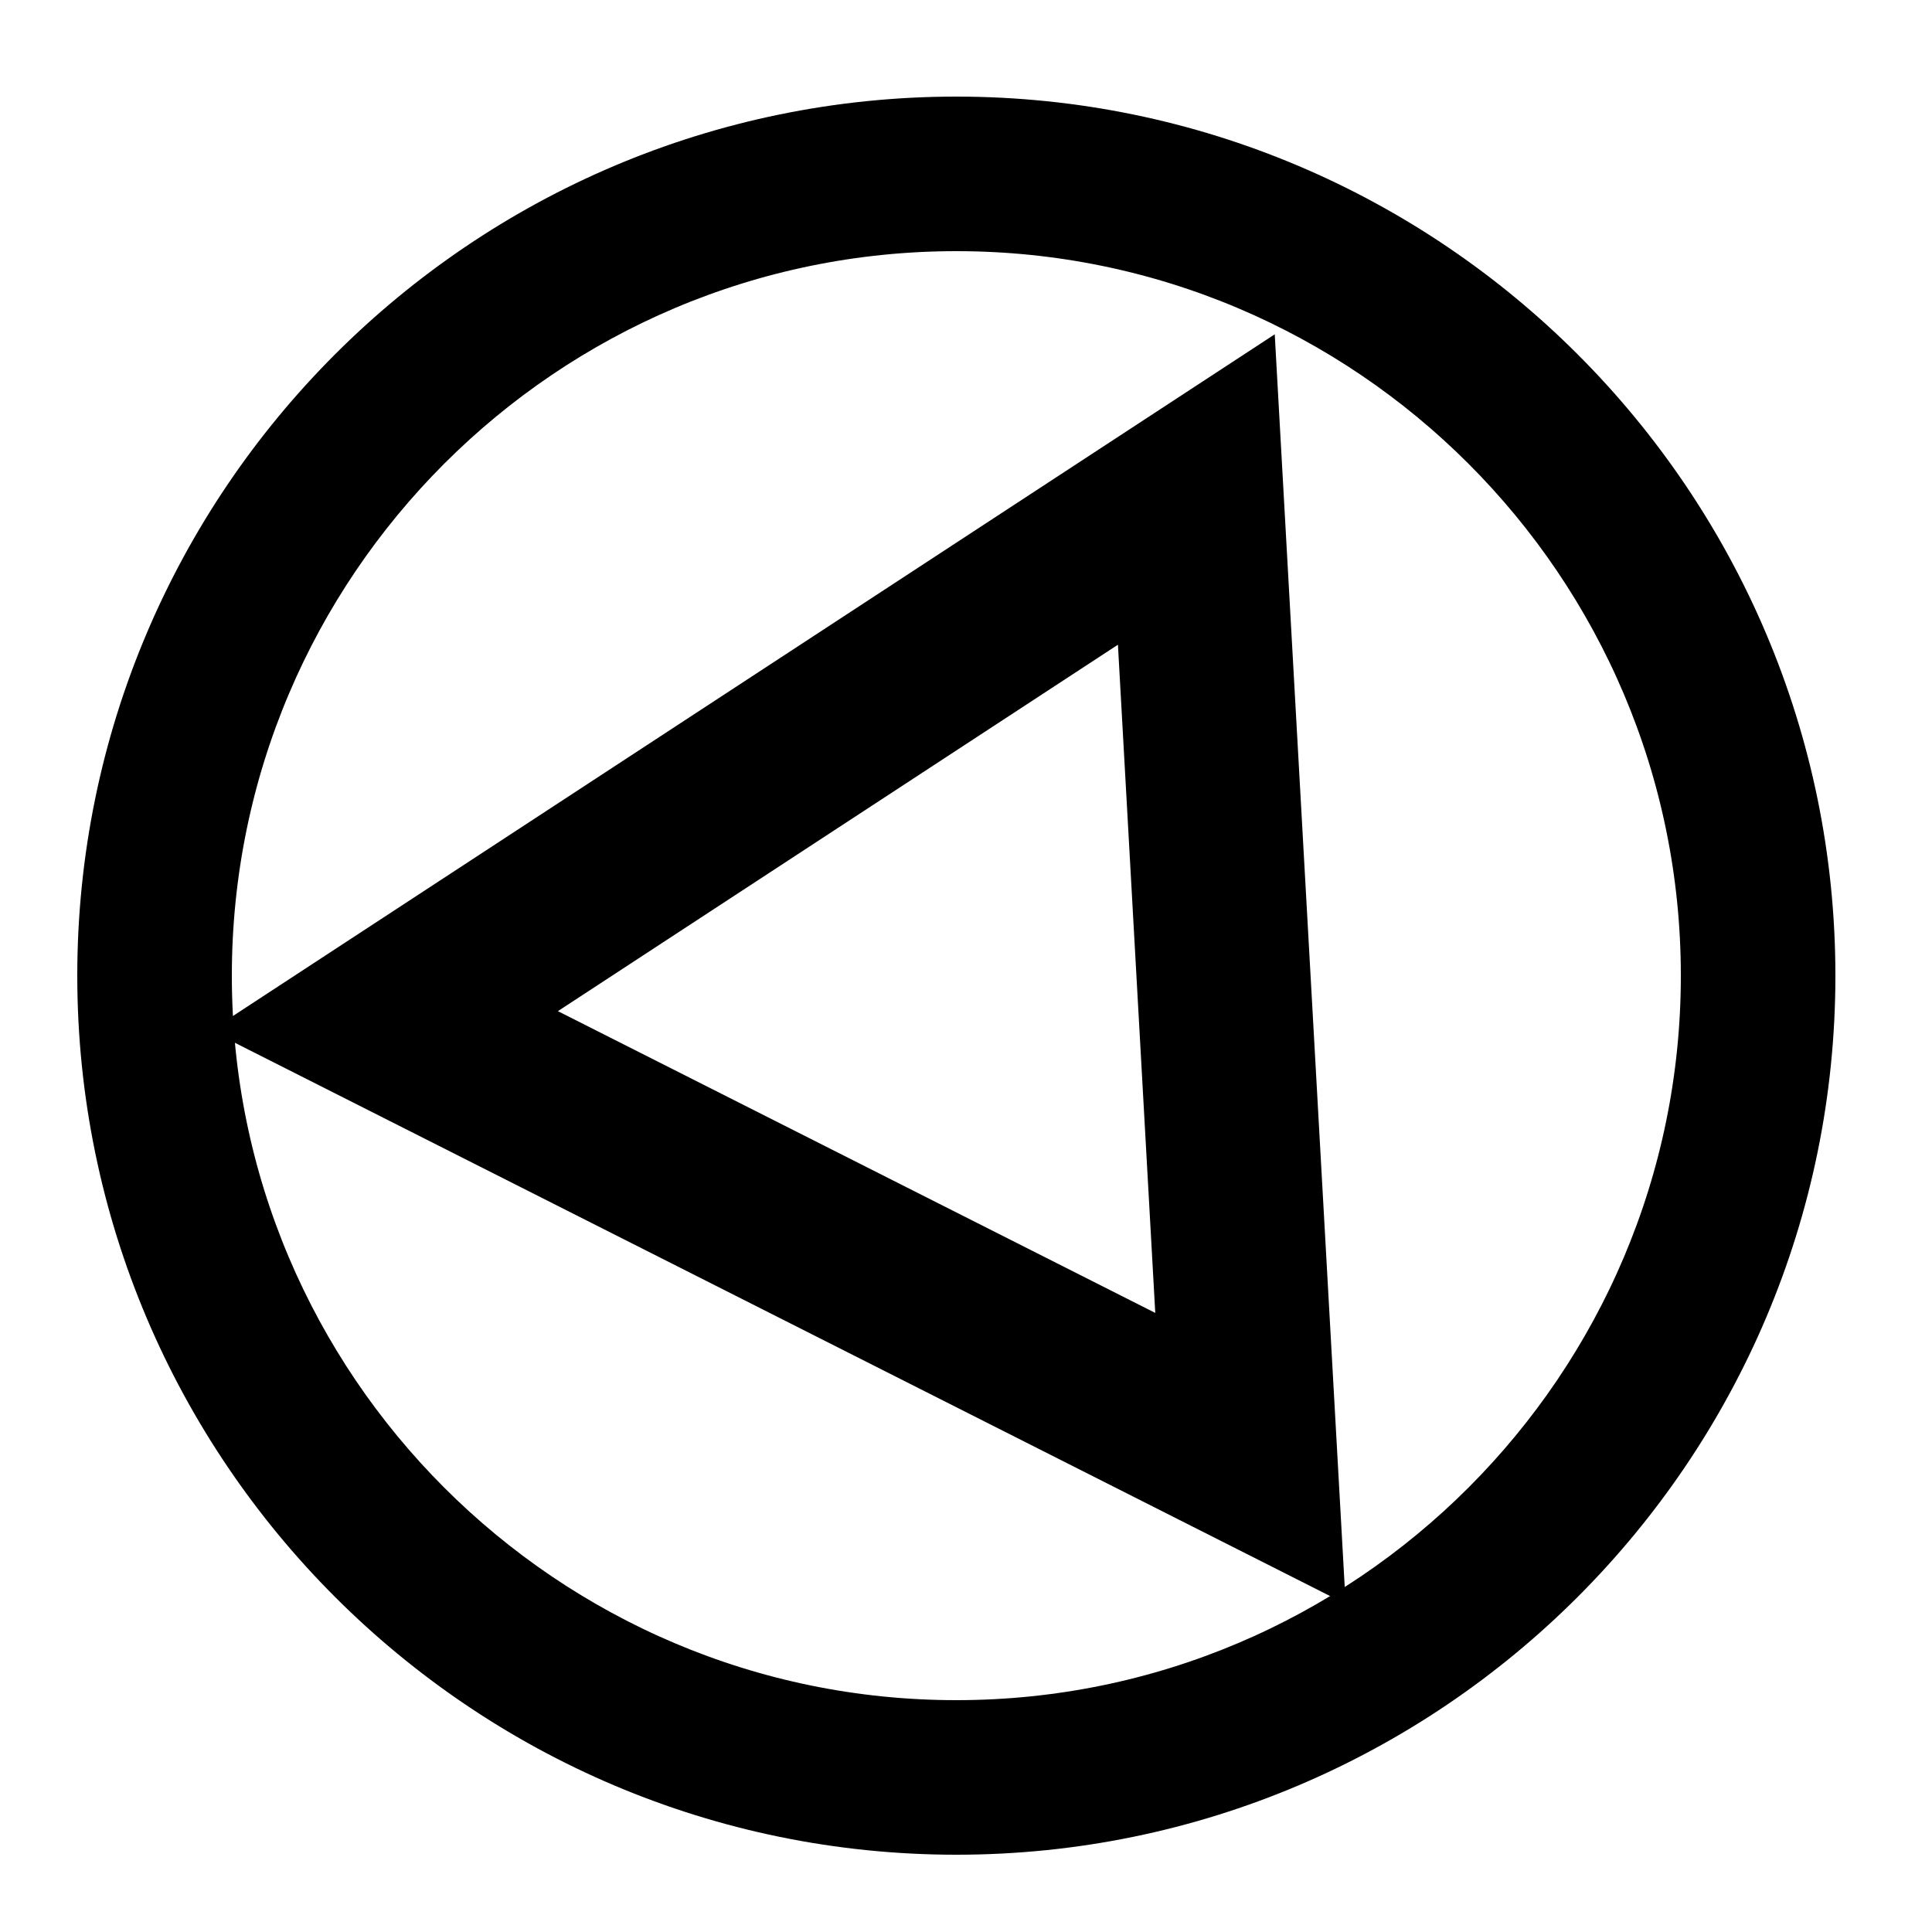 <?xml version="1.0" encoding="UTF-8"?> <svg xmlns="http://www.w3.org/2000/svg" viewBox="0 0 100.00 100.00" data-guides="{&quot;vertical&quot;:[],&quot;horizontal&quot;:[]}"><defs></defs><path fill="black" stroke="black" fill-opacity="1" stroke-width="5" stroke-opacity="1" alignment-baseline="baseline" baseline-shift="baseline" color="rgb(51, 51, 51)" fill-rule="evenodd" id="tSvg3d3bf2697c" title="Path 10" d="M49.5 7.5C25.79 7.5 6.5 26.79 6.5 50.5C6.5 74.21 25.79 93.5 49.5 93.5C73.21 93.5 92.5 74.21 92.5 50.5C92.5 26.79 73.21 7.5 49.5 7.5ZM49.5 90.5C27.444 90.5 9.5 72.556 9.5 50.5C9.5 28.444 27.444 10.5 49.5 10.5C71.556 10.5 89.5 28.444 89.5 50.5C89.5 72.556 71.556 90.5 49.5 90.5Z"></path><path fill="transparent" stroke="#000000" fill-opacity="1" stroke-width="9" stroke-opacity="1" alignment-baseline="baseline" baseline-shift="baseline" color="rgb(51, 51, 51)" id="tSvg18d78a9bf5" title="Polygon 1" d="M61.922 25.337C62.856 42.054 63.79 58.771 64.724 75.488C49.78 67.938 34.835 60.389 19.891 52.839C33.901 43.672 47.912 34.504 61.922 25.337Z"></path></svg> 